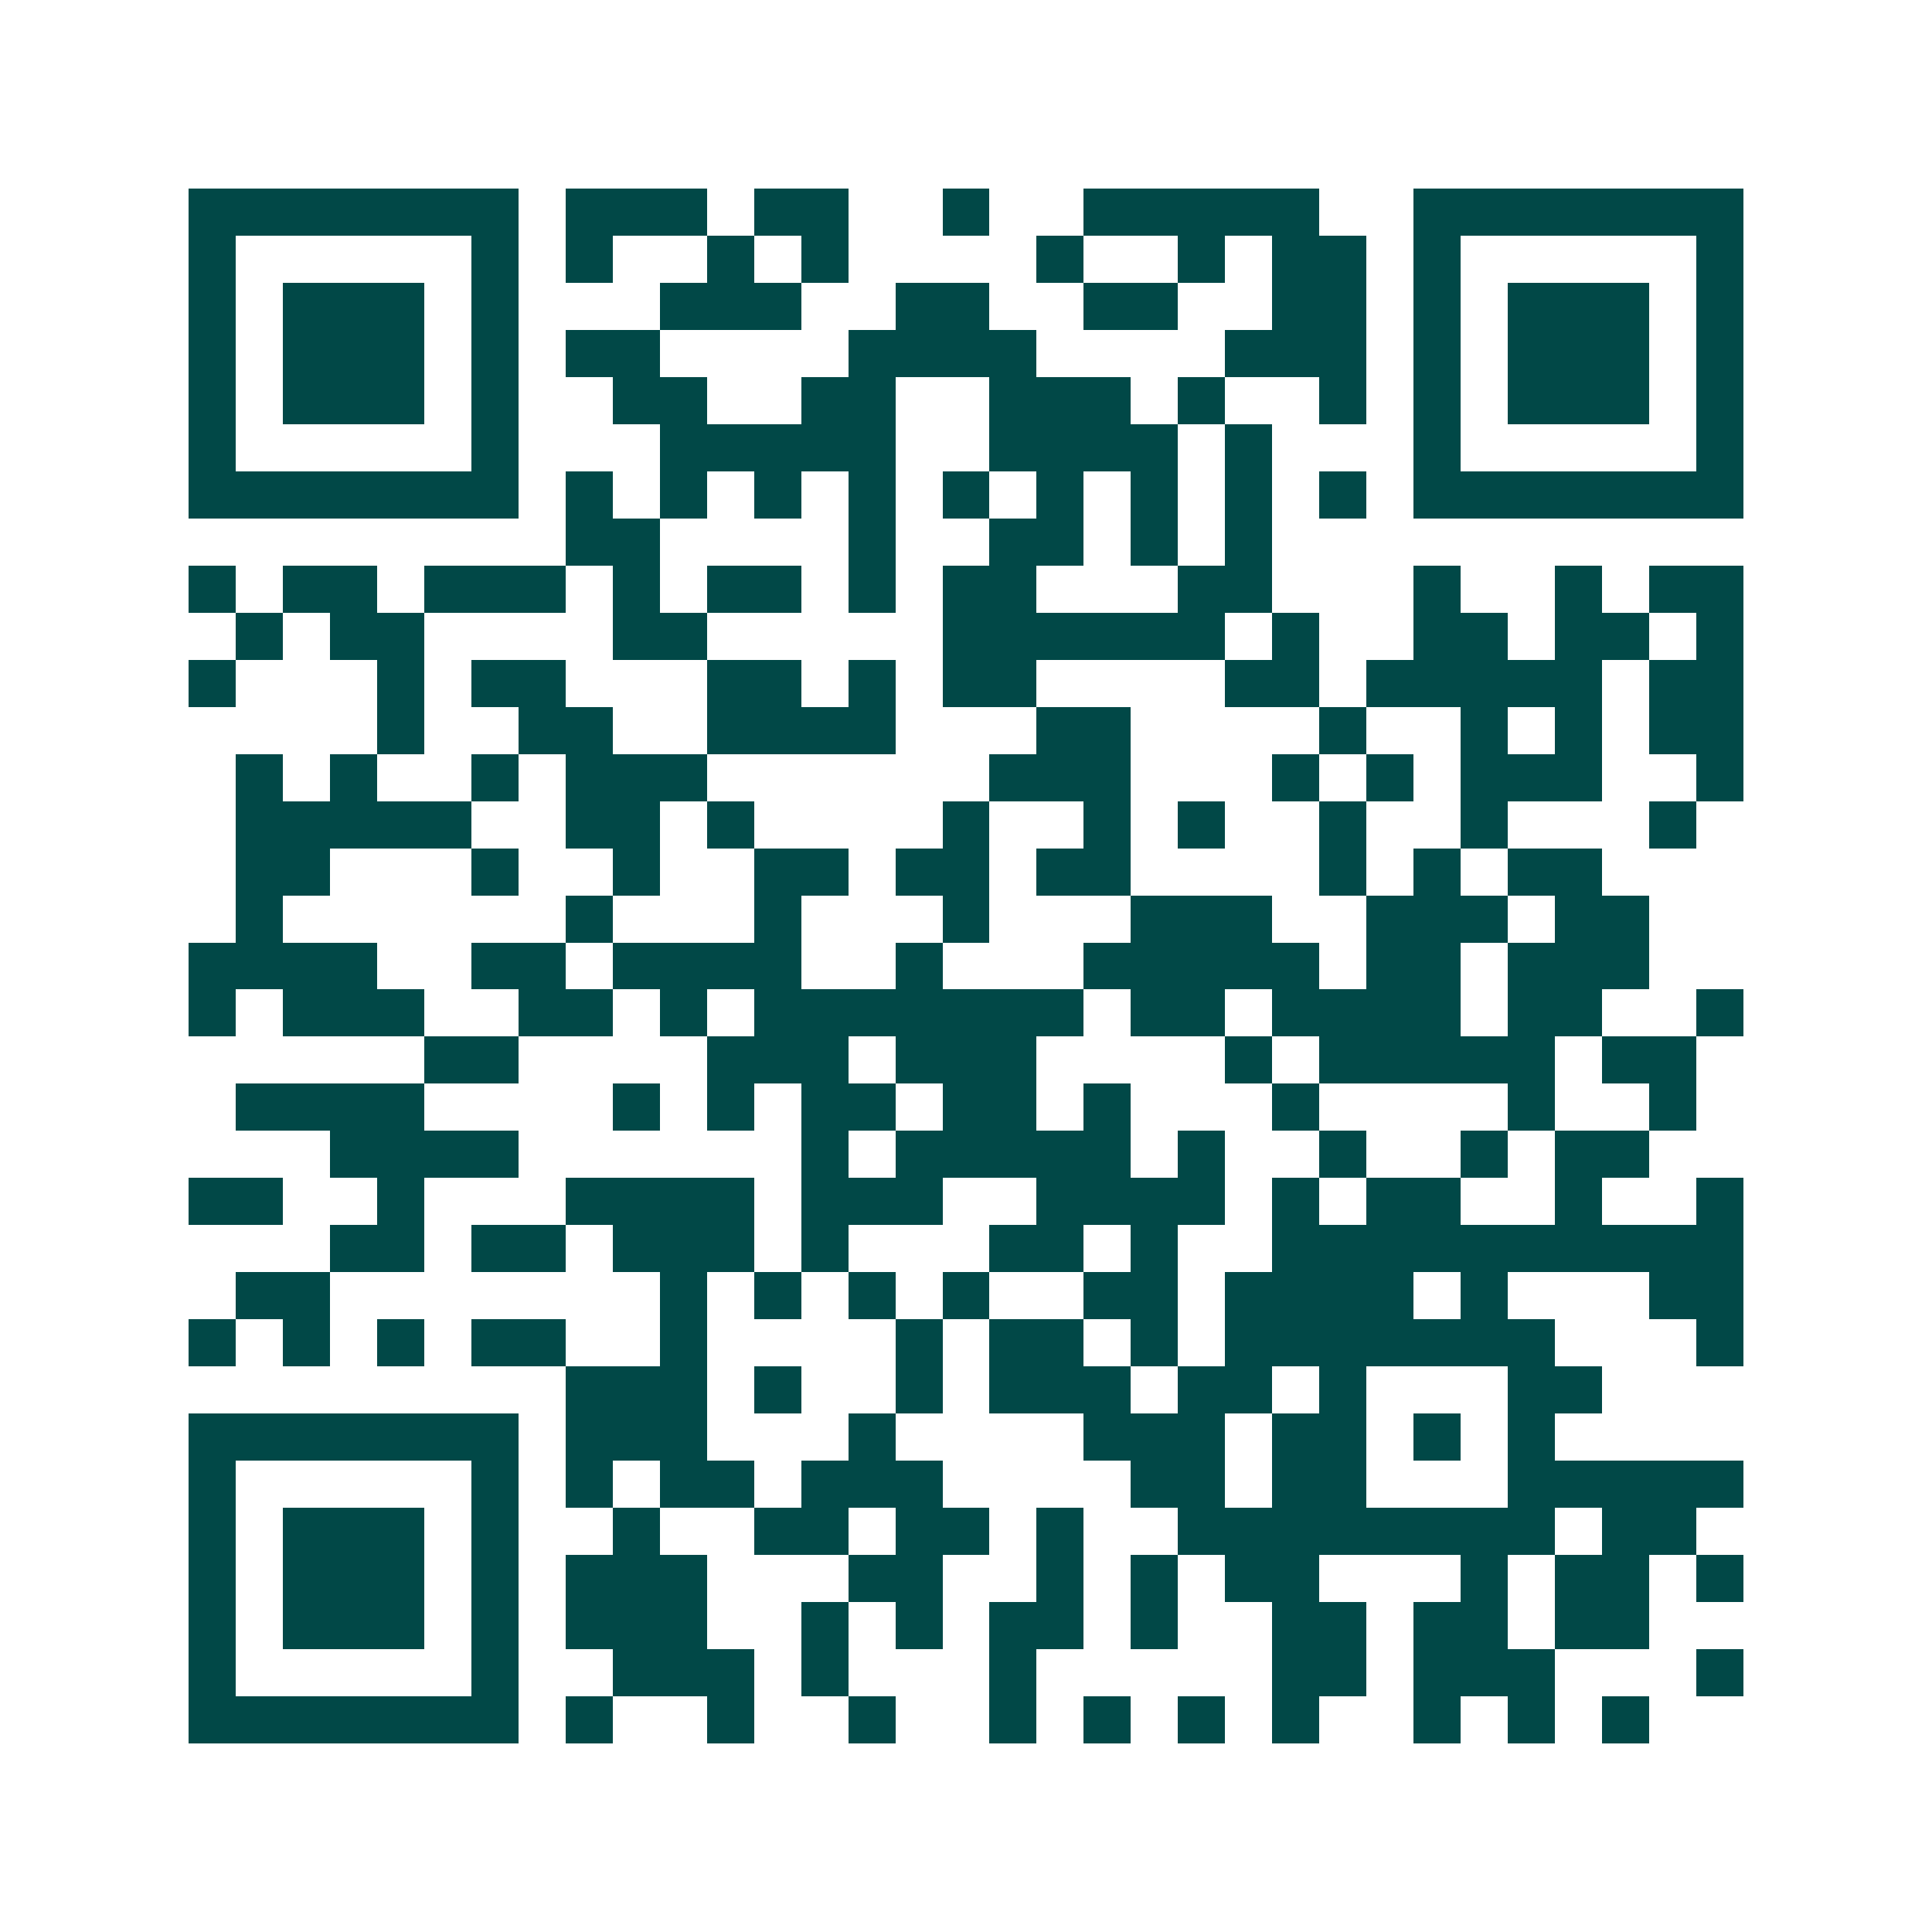 <svg xmlns="http://www.w3.org/2000/svg" width="200" height="200" viewBox="0 0 41 41" shape-rendering="crispEdges"><path fill="#ffffff" d="M0 0h41v41H0z"/><path stroke="#014847" d="M4 4.5h7m1 0h3m1 0h2m2 0h1m2 0h5m2 0h7M4 5.5h1m5 0h1m1 0h1m2 0h1m1 0h1m4 0h1m2 0h1m1 0h2m1 0h1m5 0h1M4 6.5h1m1 0h3m1 0h1m3 0h3m2 0h2m2 0h2m2 0h2m1 0h1m1 0h3m1 0h1M4 7.5h1m1 0h3m1 0h1m1 0h2m4 0h4m4 0h3m1 0h1m1 0h3m1 0h1M4 8.5h1m1 0h3m1 0h1m2 0h2m2 0h2m2 0h3m1 0h1m2 0h1m1 0h1m1 0h3m1 0h1M4 9.5h1m5 0h1m3 0h5m2 0h4m1 0h1m3 0h1m5 0h1M4 10.5h7m1 0h1m1 0h1m1 0h1m1 0h1m1 0h1m1 0h1m1 0h1m1 0h1m1 0h1m1 0h7M12 11.5h2m4 0h1m2 0h2m1 0h1m1 0h1M4 12.5h1m1 0h2m1 0h3m1 0h1m1 0h2m1 0h1m1 0h2m3 0h2m3 0h1m2 0h1m1 0h2M5 13.5h1m1 0h2m4 0h2m5 0h6m1 0h1m2 0h2m1 0h2m1 0h1M4 14.5h1m3 0h1m1 0h2m3 0h2m1 0h1m1 0h2m4 0h2m1 0h5m1 0h2M8 15.5h1m2 0h2m2 0h4m3 0h2m4 0h1m2 0h1m1 0h1m1 0h2M5 16.5h1m1 0h1m2 0h1m1 0h3m6 0h3m3 0h1m1 0h1m1 0h3m2 0h1M5 17.5h5m2 0h2m1 0h1m4 0h1m2 0h1m1 0h1m2 0h1m2 0h1m3 0h1M5 18.5h2m3 0h1m2 0h1m2 0h2m1 0h2m1 0h2m4 0h1m1 0h1m1 0h2M5 19.5h1m6 0h1m3 0h1m3 0h1m3 0h3m2 0h3m1 0h2M4 20.5h4m2 0h2m1 0h4m2 0h1m3 0h5m1 0h2m1 0h3M4 21.5h1m1 0h3m2 0h2m1 0h1m1 0h7m1 0h2m1 0h4m1 0h2m2 0h1M9 22.5h2m4 0h3m1 0h3m4 0h1m1 0h5m1 0h2M5 23.5h4m4 0h1m1 0h1m1 0h2m1 0h2m1 0h1m3 0h1m4 0h1m2 0h1M7 24.5h4m6 0h1m1 0h5m1 0h1m2 0h1m2 0h1m1 0h2M4 25.5h2m2 0h1m3 0h4m1 0h3m2 0h4m1 0h1m1 0h2m2 0h1m2 0h1M7 26.5h2m1 0h2m1 0h3m1 0h1m3 0h2m1 0h1m2 0h10M5 27.5h2m7 0h1m1 0h1m1 0h1m1 0h1m2 0h2m1 0h4m1 0h1m3 0h2M4 28.5h1m1 0h1m1 0h1m1 0h2m2 0h1m4 0h1m1 0h2m1 0h1m1 0h7m3 0h1M12 29.5h3m1 0h1m2 0h1m1 0h3m1 0h2m1 0h1m3 0h2M4 30.5h7m1 0h3m3 0h1m4 0h3m1 0h2m1 0h1m1 0h1M4 31.5h1m5 0h1m1 0h1m1 0h2m1 0h3m4 0h2m1 0h2m3 0h5M4 32.5h1m1 0h3m1 0h1m2 0h1m2 0h2m1 0h2m1 0h1m2 0h8m1 0h2M4 33.5h1m1 0h3m1 0h1m1 0h3m3 0h2m2 0h1m1 0h1m1 0h2m3 0h1m1 0h2m1 0h1M4 34.5h1m1 0h3m1 0h1m1 0h3m2 0h1m1 0h1m1 0h2m1 0h1m2 0h2m1 0h2m1 0h2M4 35.5h1m5 0h1m2 0h3m1 0h1m3 0h1m5 0h2m1 0h3m3 0h1M4 36.5h7m1 0h1m2 0h1m2 0h1m2 0h1m1 0h1m1 0h1m1 0h1m2 0h1m1 0h1m1 0h1"/></svg>
